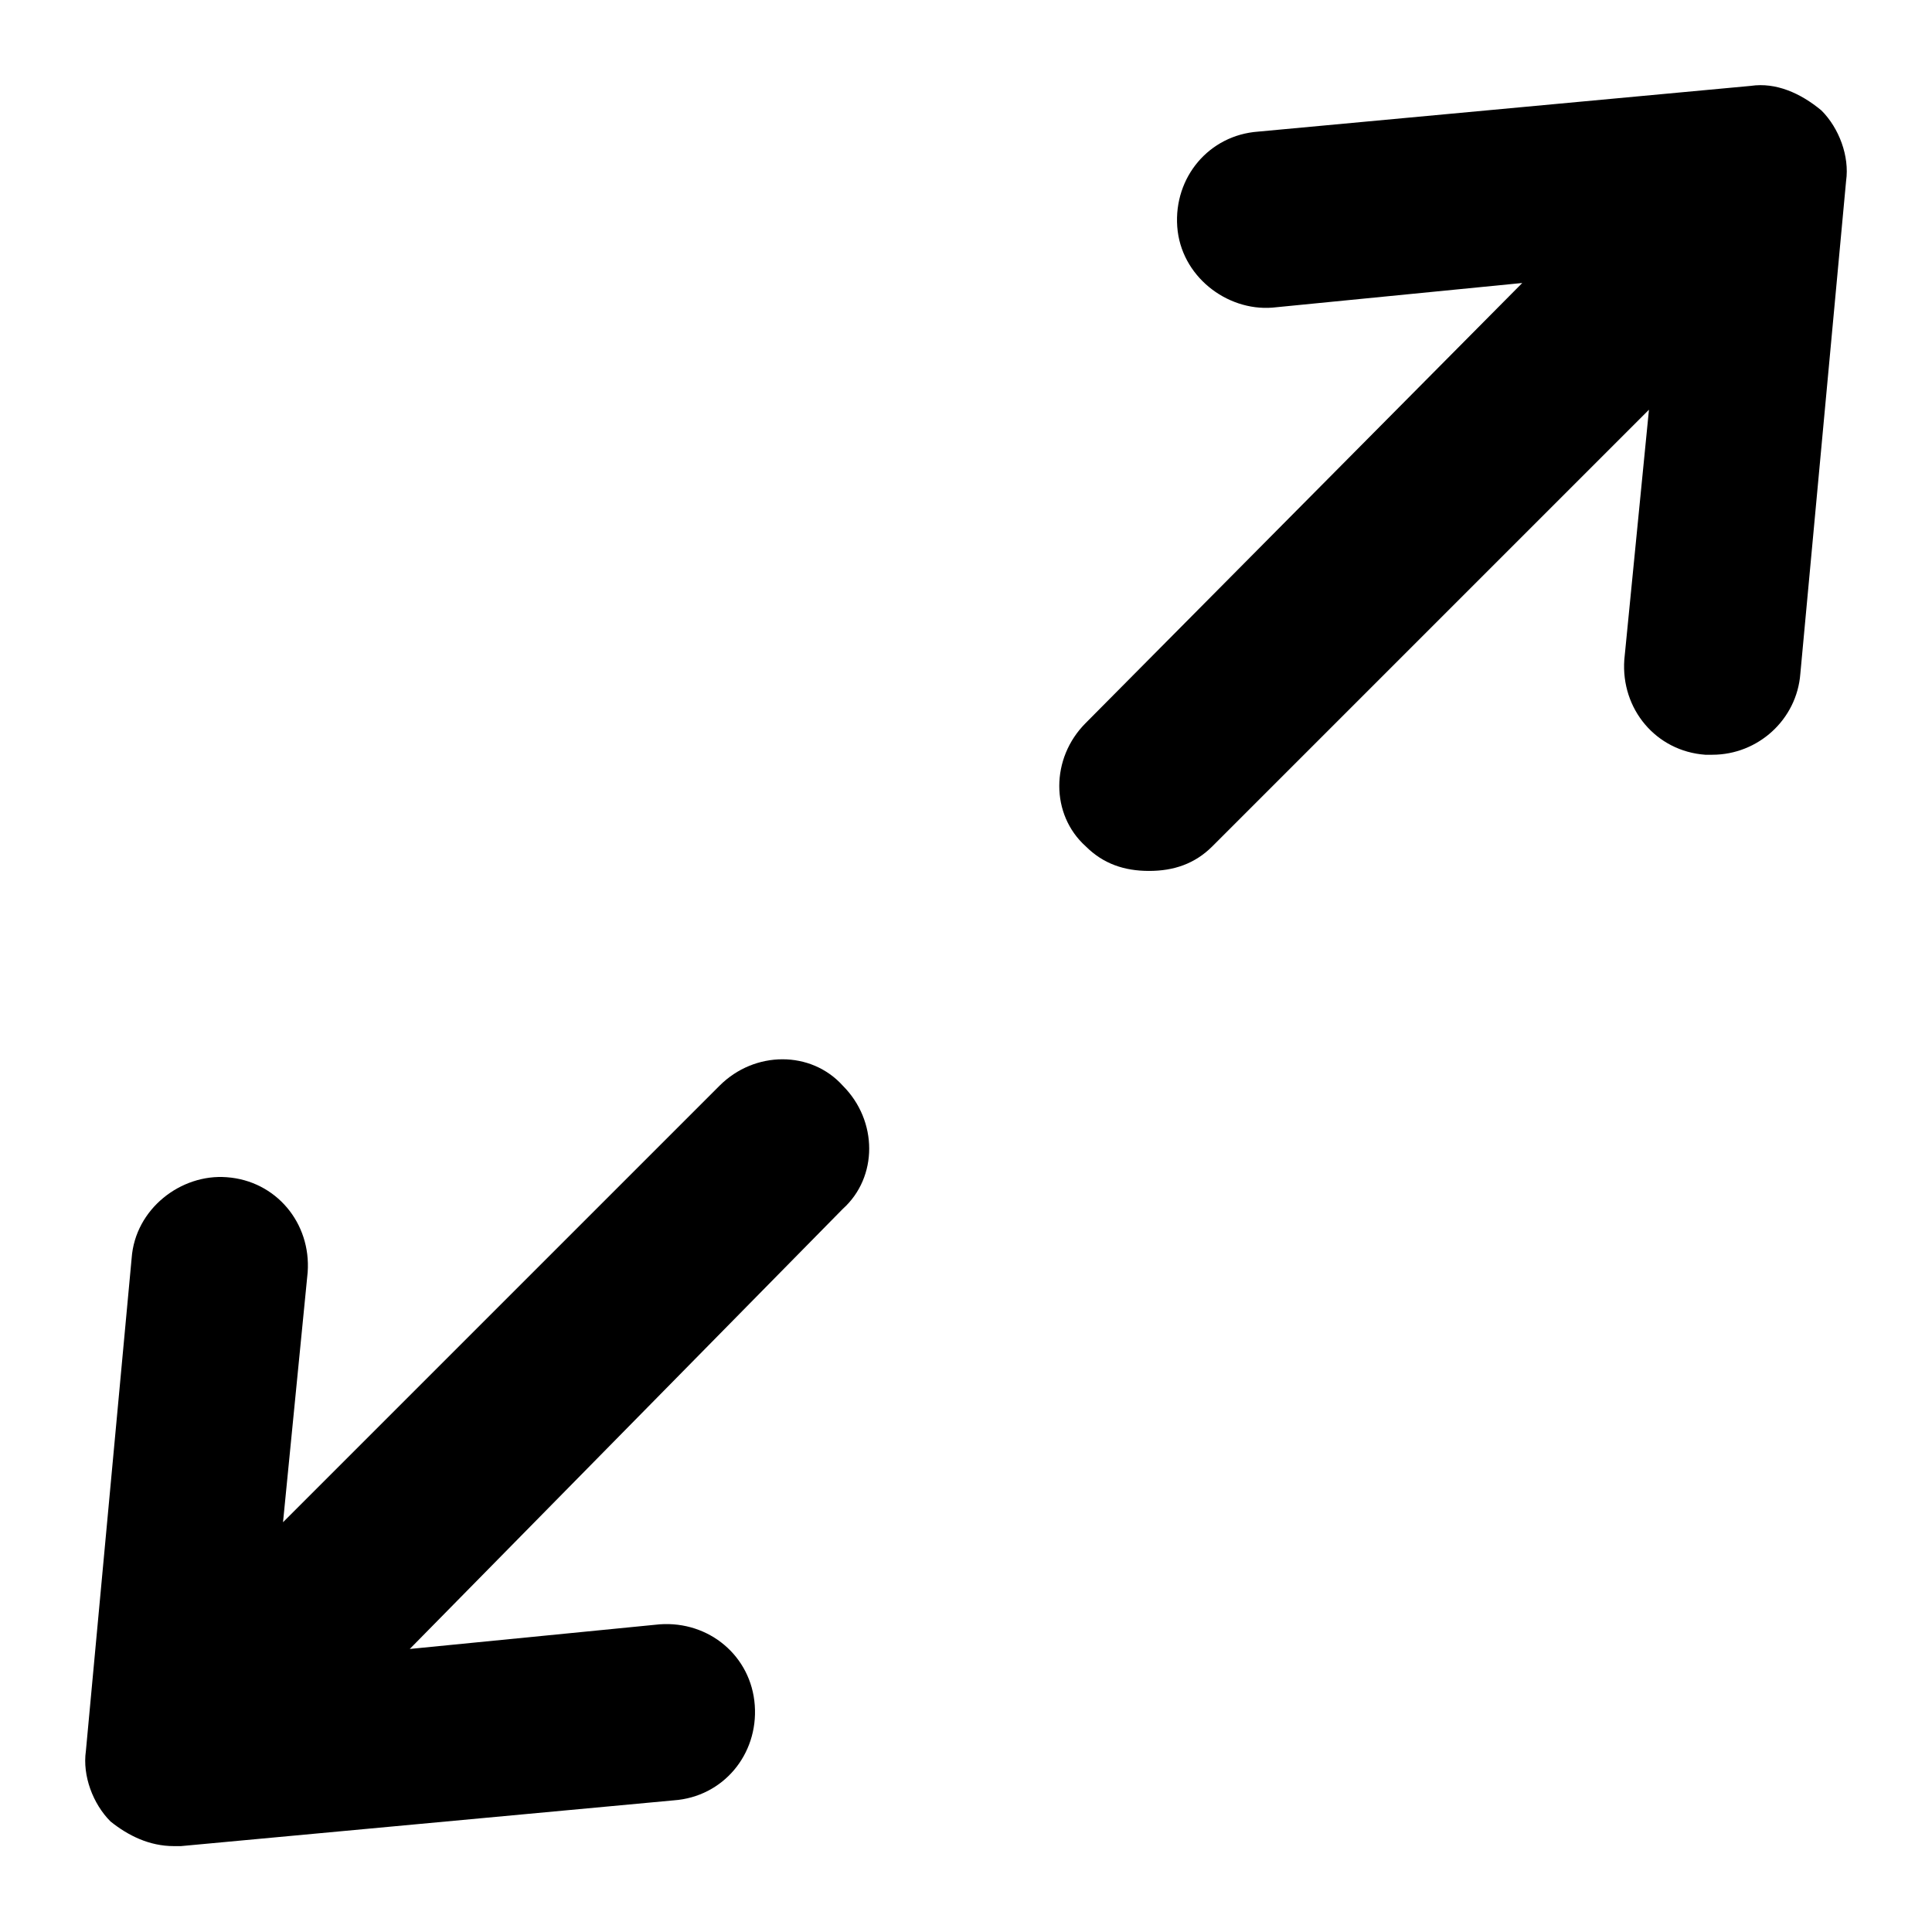 <?xml version="1.0" encoding="UTF-8"?>
<!-- Uploaded to: ICON Repo, www.svgrepo.com, Generator: ICON Repo Mixer Tools -->
<svg fill="#000000" width="800px" height="800px" version="1.1" viewBox="144 144 512 512" xmlns="http://www.w3.org/2000/svg">
 <path d="m173.29 626.71c-4.664-4.664-7.465-12.129-6.531-18.66l12.129-130.62c0.934-13.062 13.062-22.391 25.191-21.457 13.062 0.934 22.391 12.129 21.457 25.191l-6.531 66.242 115.69-115.69c9.328-9.328 24.258-9.328 32.656 0 9.328 9.328 9.328 24.258 0 32.656l-114.76 116.62 66.242-6.531c13.062-0.934 24.258 8.398 25.191 21.457 0.934 13.062-8.398 24.258-21.457 25.191l-130.62 12.129h-1.867c-6.531 0-12.129-2.797-16.793-6.531zm434.77-459.96-130.62 12.129c-13.062 0.934-22.391 12.129-21.457 25.191 0.934 13.062 13.062 22.391 25.191 21.457l66.242-6.531-115.7 116.62c-9.328 9.328-9.328 24.258 0 32.656 4.664 4.664 10.262 6.531 16.793 6.531s12.129-1.867 16.793-6.531l115.69-115.69-6.531 66.242c-0.934 13.062 8.398 24.258 21.457 25.191h1.867c12.129 0 22.391-9.328 23.324-21.457l12.129-130.62c0.934-6.531-1.867-13.996-6.531-18.66-5.598-4.664-12.125-7.465-18.656-6.531z"/>
</svg>